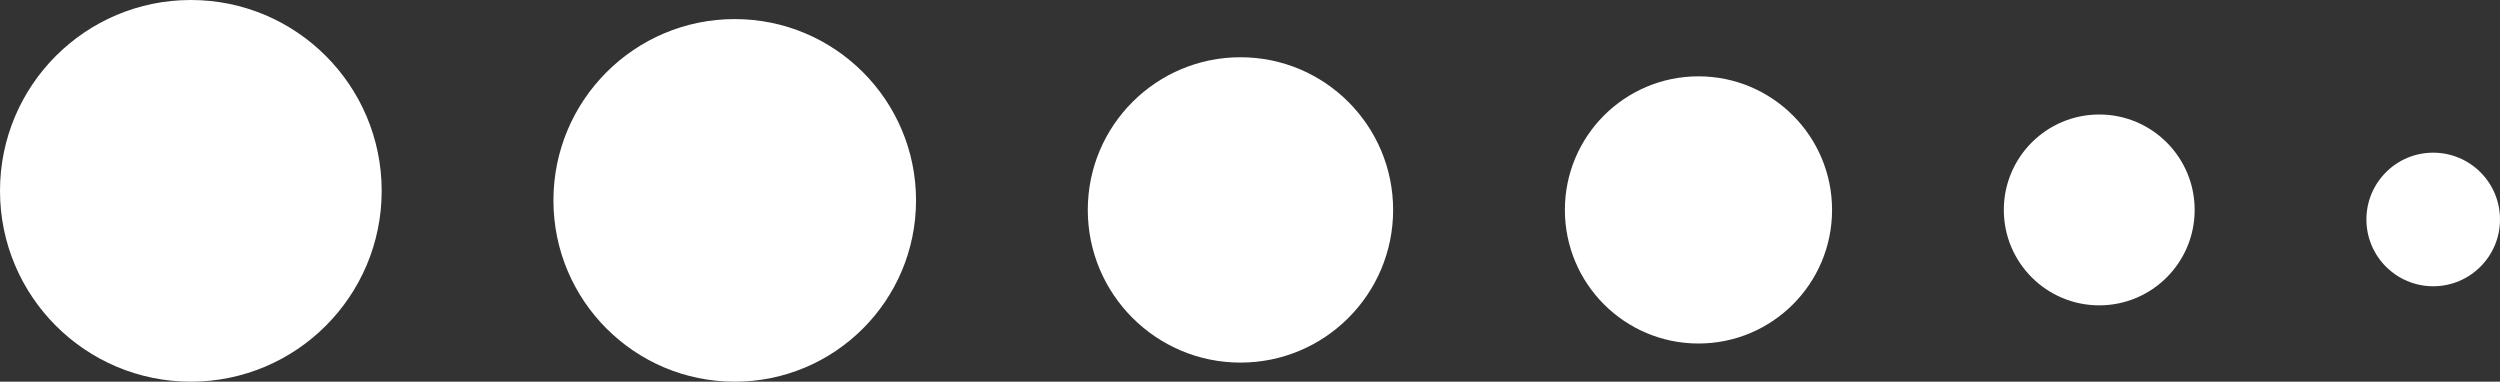 <svg width="131" height="20" viewBox="0 0 131 20" fill="none" xmlns="http://www.w3.org/2000/svg">
<rect x="0" y="0" width="131" height="20" fill="#333333" stroke="none"/>
<circle cx="10" cy="10" r="10" fill="white"/>
<circle cx="38.5" cy="10.5" r="9.5" fill="white"/>
<circle cx="65" cy="11" r="8" fill="white"/>
<circle cx="89" cy="11" r="7" fill="white"/>
<circle cx="110" cy="11" r="5" fill="white"/>
<circle cx="127.5" cy="11.5" r="3.5" fill="white"/>
</svg>
